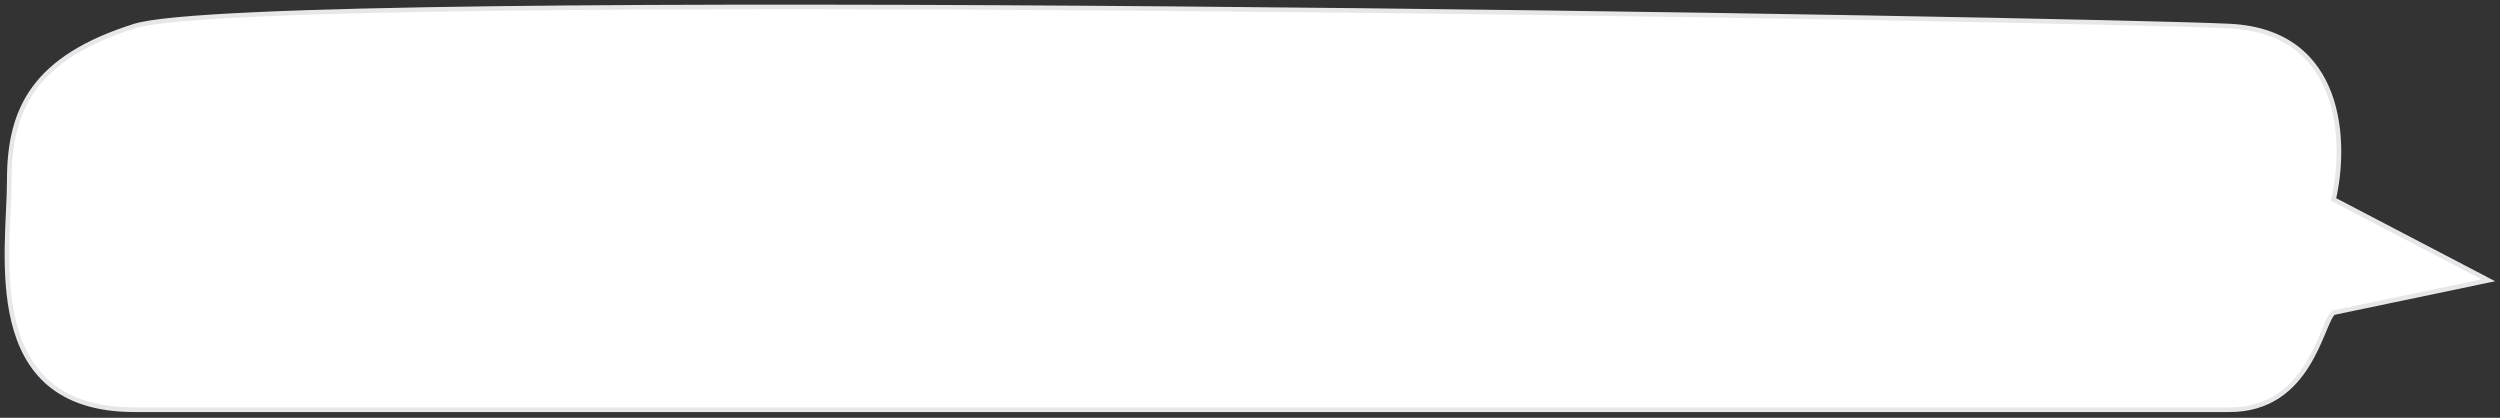 <svg width="359" height="60" viewBox="0 0 359 60" fill="none" xmlns="http://www.w3.org/2000/svg">
<rect x="0" y="0" width="359" height="60" fill="#333333" stroke="none"/>
<path d="M357.334 40.252L335.097 44.899C333.327 46.337 331.778 58.839 320.161 58.839H294.937H168.485L19.334 58.839C-2.97 58.839 1.334 36.119 1.334 25.831C1.333 15.542 4.996 8.258 19.334 3.744C37.256 -1.898 299.584 2.748 320.161 3.744C336.623 4.54 336.977 20.671 335.097 28.636L357.334 40.252Z" fill="white" stroke="#E5E7EB" stroke-width="0.664"/>
</svg>

